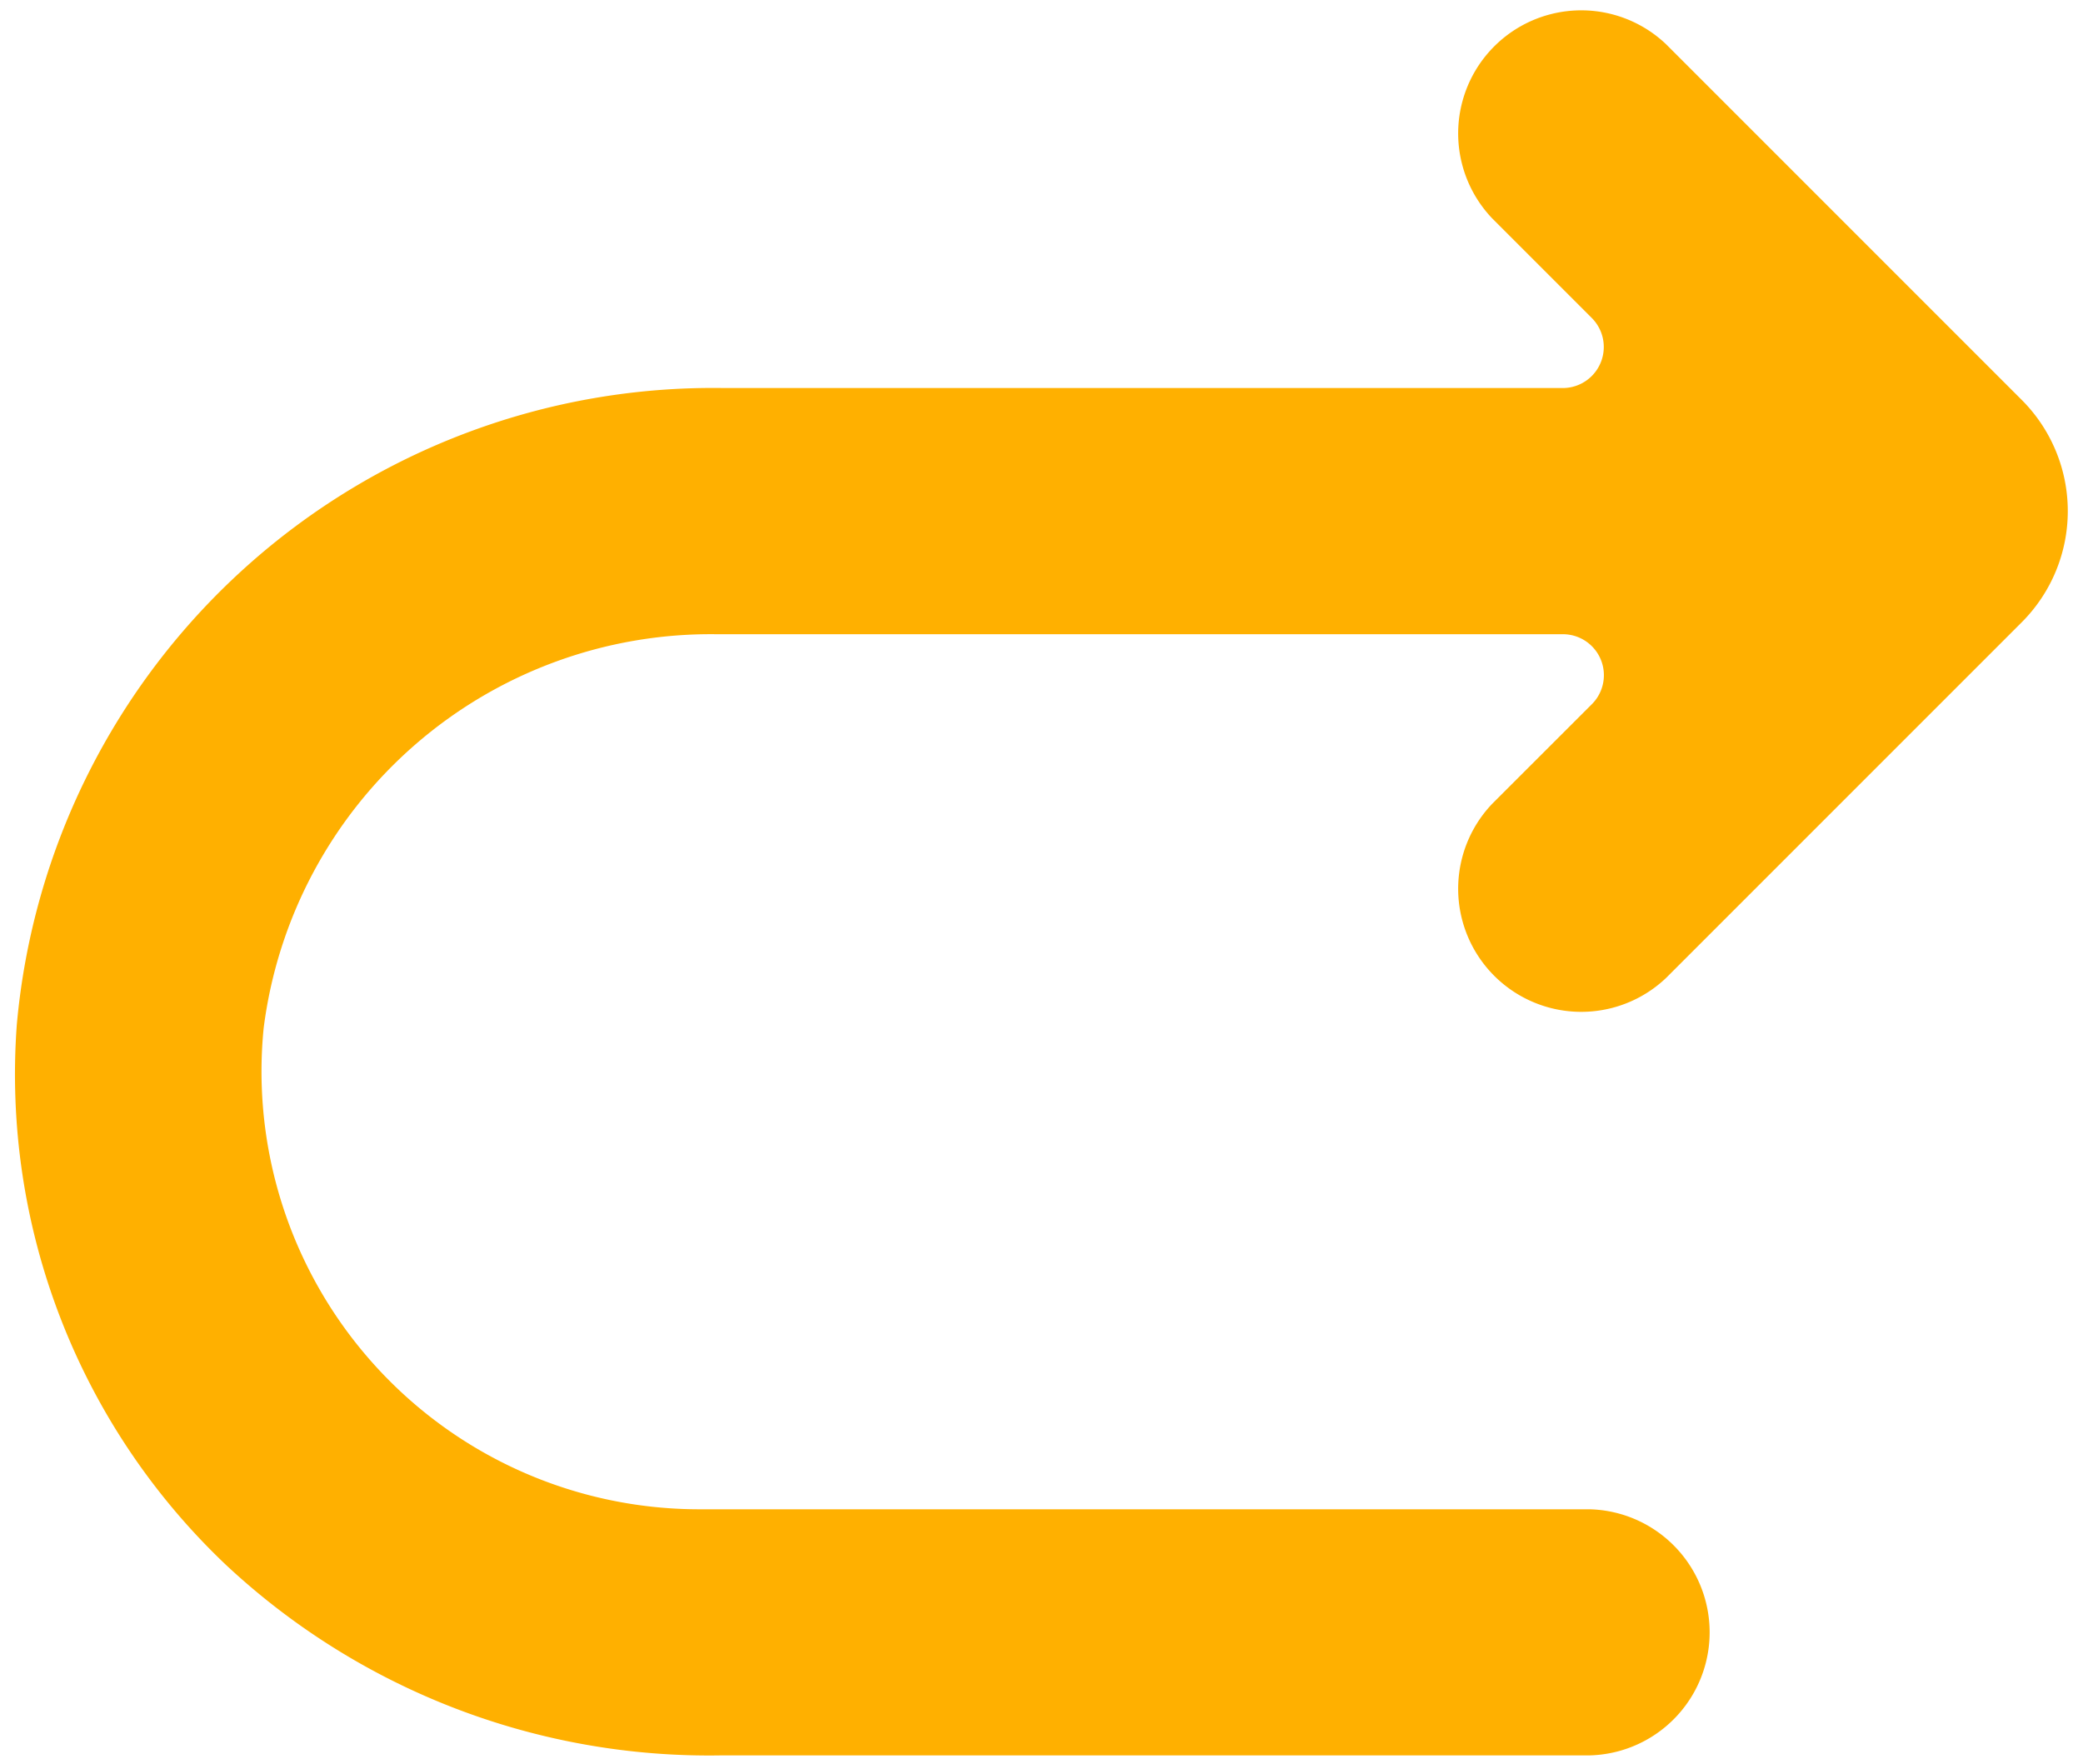 <?xml version="1.0" encoding="UTF-8" standalone="no"?><svg xmlns="http://www.w3.org/2000/svg" xmlns:xlink="http://www.w3.org/1999/xlink" fill="#ffb000" height="23.2" preserveAspectRatio="xMidYMid meet" version="1" viewBox="2.3 4.4 27.4 23.2" width="27.4" zoomAndPan="magnify"><g data-name="Layer 128" id="change1_1"><path d="M2.521,17.879a9.195,9.195,0,0,1,9.309-8.375H22.858A.54.54,0,0,0,23.239,8.583L21.929,7.273a1.619,1.619,0,0,1,2.289-2.289l4.677,4.677a2.068,2.068,0,0,1,0,2.923l-4.678,4.678a1.619,1.619,0,0,1-2.287-2.291L23.239,13.663a.539.539,0,0,0-.382-.921H11.726a5.928,5.928,0,0,0-5.958,5.183,5.759,5.759,0,0,0,5.727,6.327H23.21a1.619,1.619,0,0,1,0,3.237H11.796A9.309,9.309,0,0,1,5.273,24.984,8.888,8.888,0,0,1,2.521,17.879Z" fill="inherit"/></g></svg>
